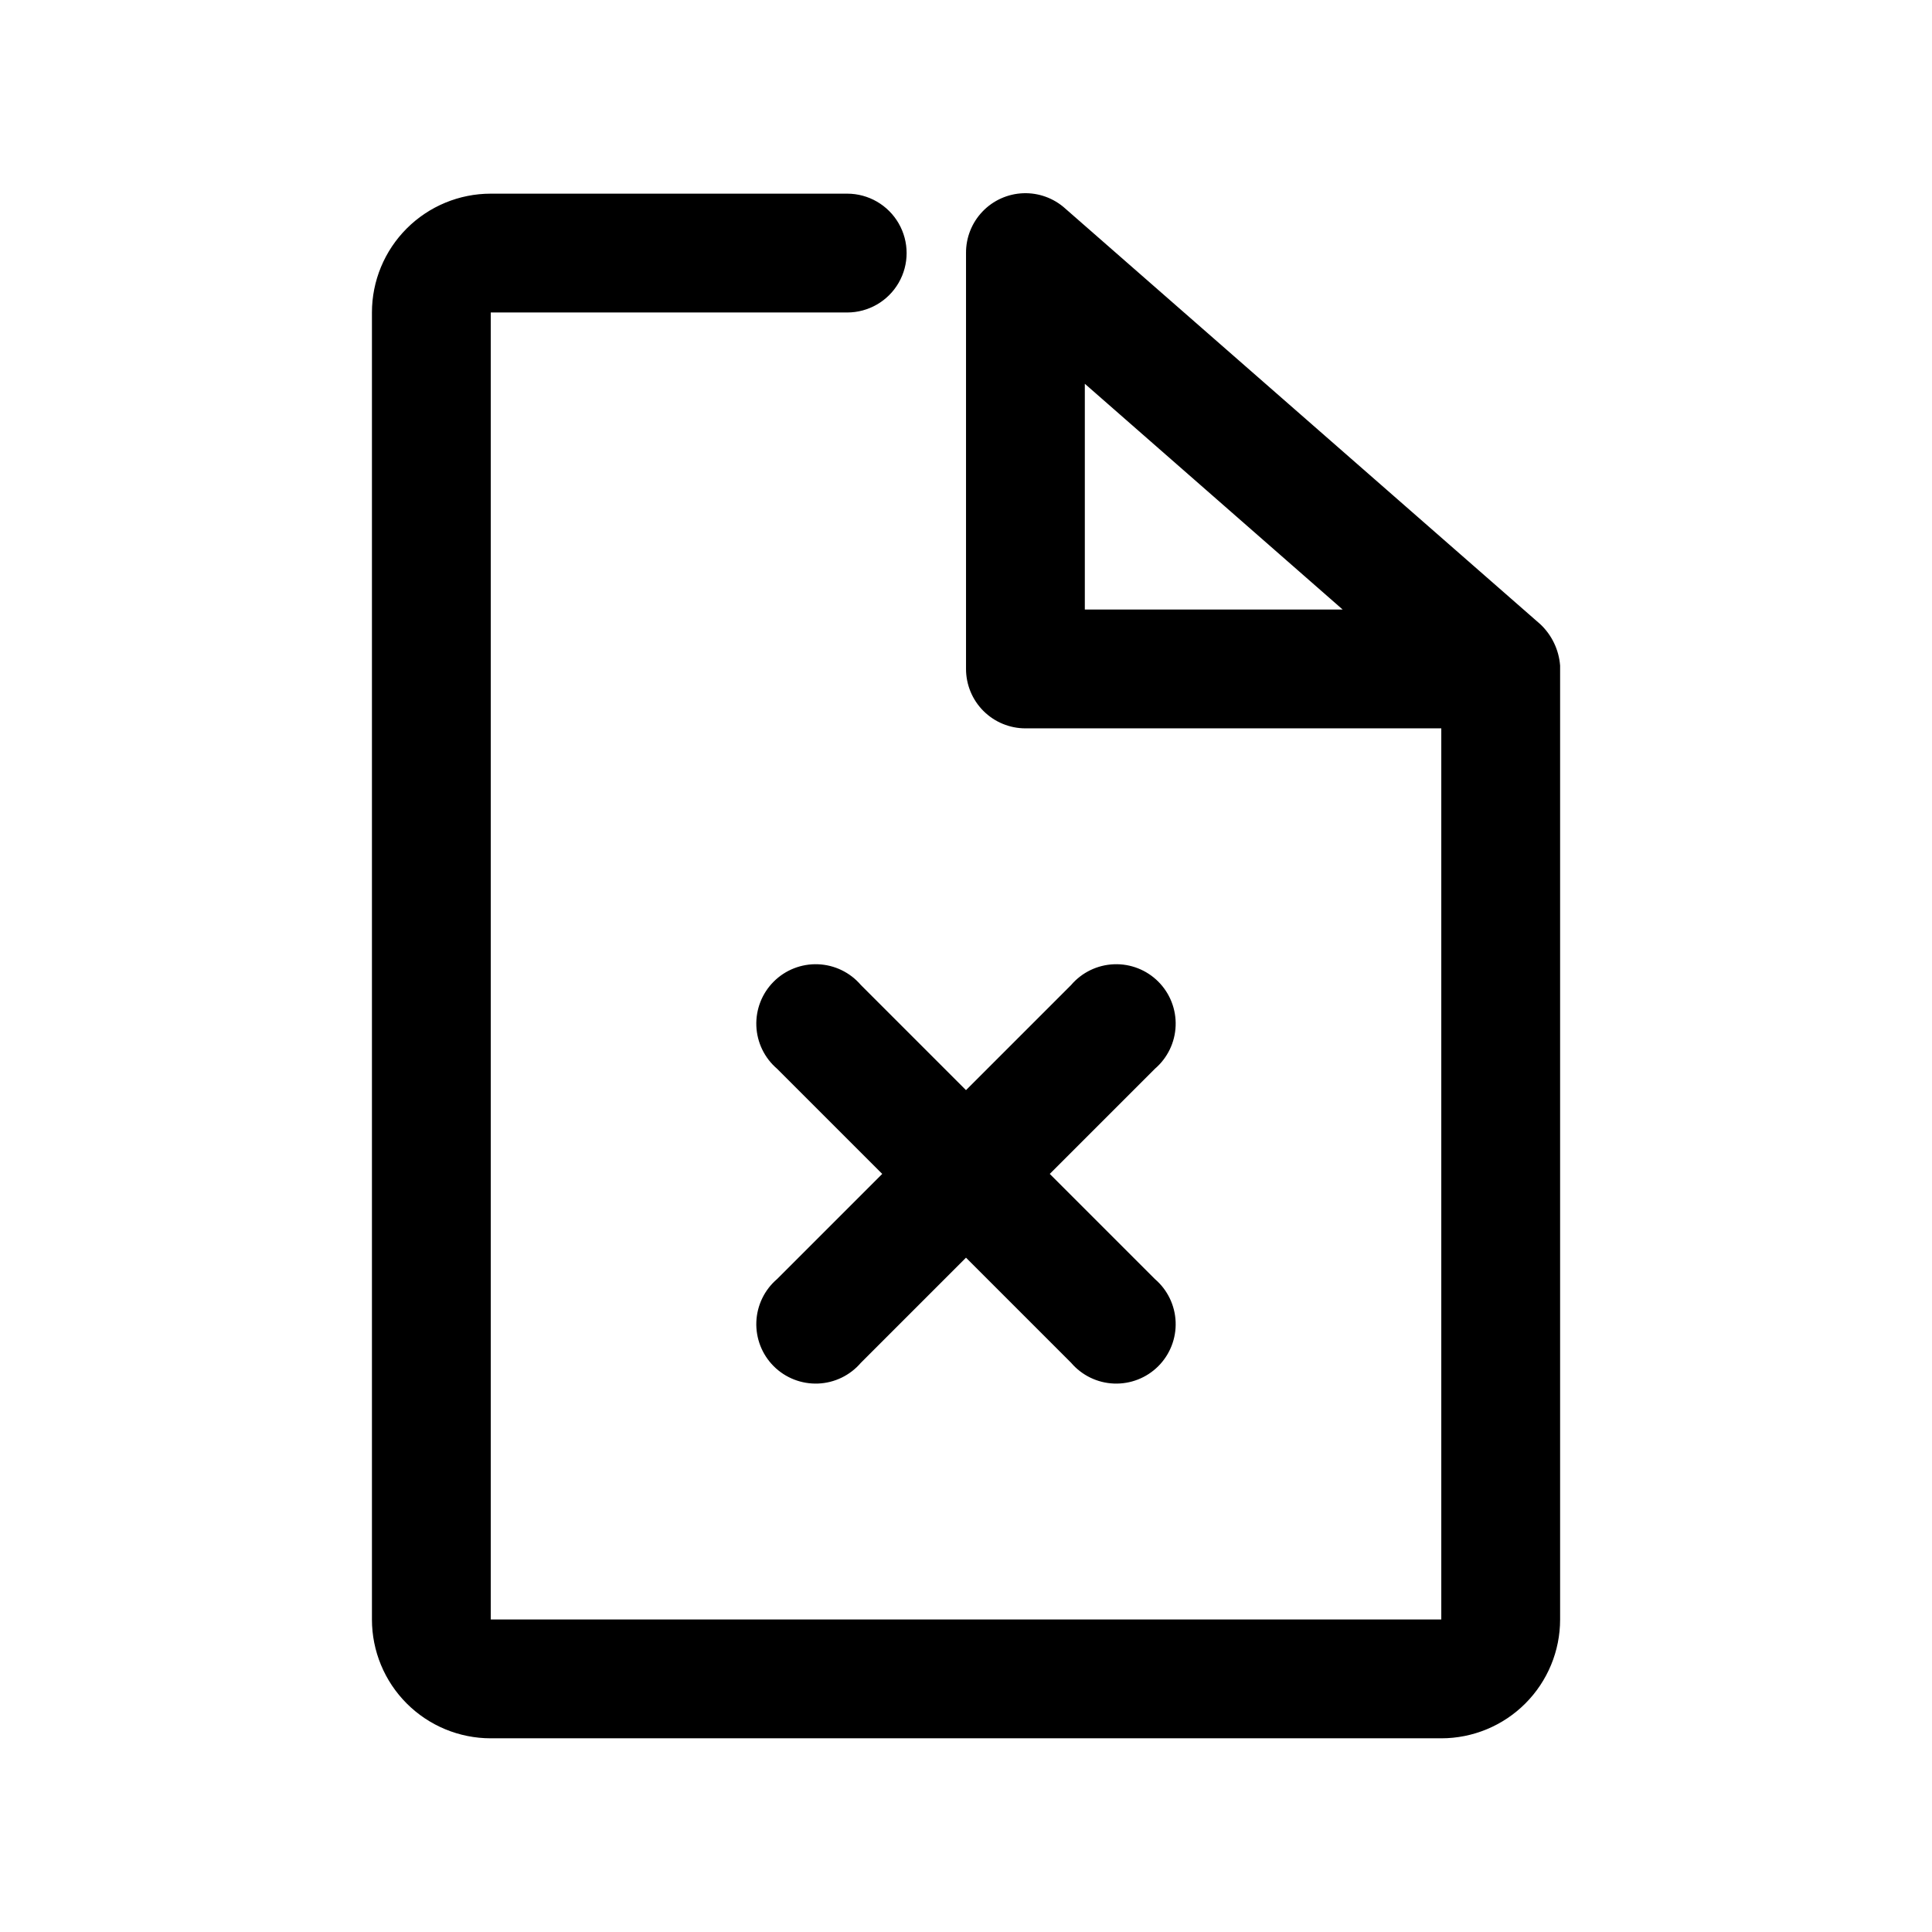 <?xml version="1.0" encoding="UTF-8"?>
<!-- The Best Svg Icon site in the world: iconSvg.co, Visit us! https://iconsvg.co -->
<svg fill="#000000" width="800px" height="800px" version="1.1" viewBox="144 144 512 512" xmlns="http://www.w3.org/2000/svg">
 <path d="m557.44 320.33c-0.332-4.137-2.184-8.004-5.195-10.863l-125.95-110.21h0.004c-3.043-2.746-7.035-4.195-11.129-4.047-4.094 0.152-7.969 1.891-10.797 4.852-2.832 2.961-4.398 6.906-4.367 11.004v110.21c0 4.176 1.656 8.18 4.609 11.133s6.957 4.613 11.133 4.613h110.21v236.16h-251.9v-346.37h94.465c5.625 0 10.82-3 13.633-7.871s2.812-10.871 0-15.742c-2.812-4.871-8.008-7.875-13.633-7.875h-94.465c-8.352 0-16.359 3.32-22.266 9.223-5.906 5.906-9.223 13.914-9.223 22.266v346.37c0 8.352 3.316 16.359 9.223 22.266s13.914 9.223 22.266 9.223h251.9c8.352 0 16.363-3.316 22.266-9.223 5.906-5.906 9.223-13.914 9.223-22.266v-252.85zm-125.95-14.797v-59.828l68.328 59.828zm18.578 121.7-27.867 27.863 27.867 27.867c3.328 2.856 5.32 6.969 5.488 11.352 0.172 4.383-1.496 8.637-4.598 11.742-3.102 3.102-7.359 4.766-11.742 4.598-4.383-0.168-8.496-2.16-11.348-5.492l-27.867-27.867-27.867 27.867c-2.856 3.332-6.969 5.324-11.352 5.492-4.383 0.168-8.641-1.496-11.742-4.598-3.102-3.106-4.766-7.359-4.598-11.742 0.168-4.383 2.16-8.496 5.492-11.352l27.867-27.867-27.867-27.867c-3.332-2.852-5.324-6.965-5.492-11.348-0.168-4.387 1.496-8.641 4.598-11.742 3.102-3.102 7.359-4.769 11.742-4.598 4.383 0.168 8.496 2.156 11.352 5.488l27.867 27.867 27.867-27.867c2.852-3.332 6.965-5.32 11.348-5.488 4.383-0.172 8.641 1.496 11.742 4.598 3.102 3.102 4.769 7.356 4.598 11.742-0.168 4.383-2.16 8.496-5.488 11.348z"/>
</svg>